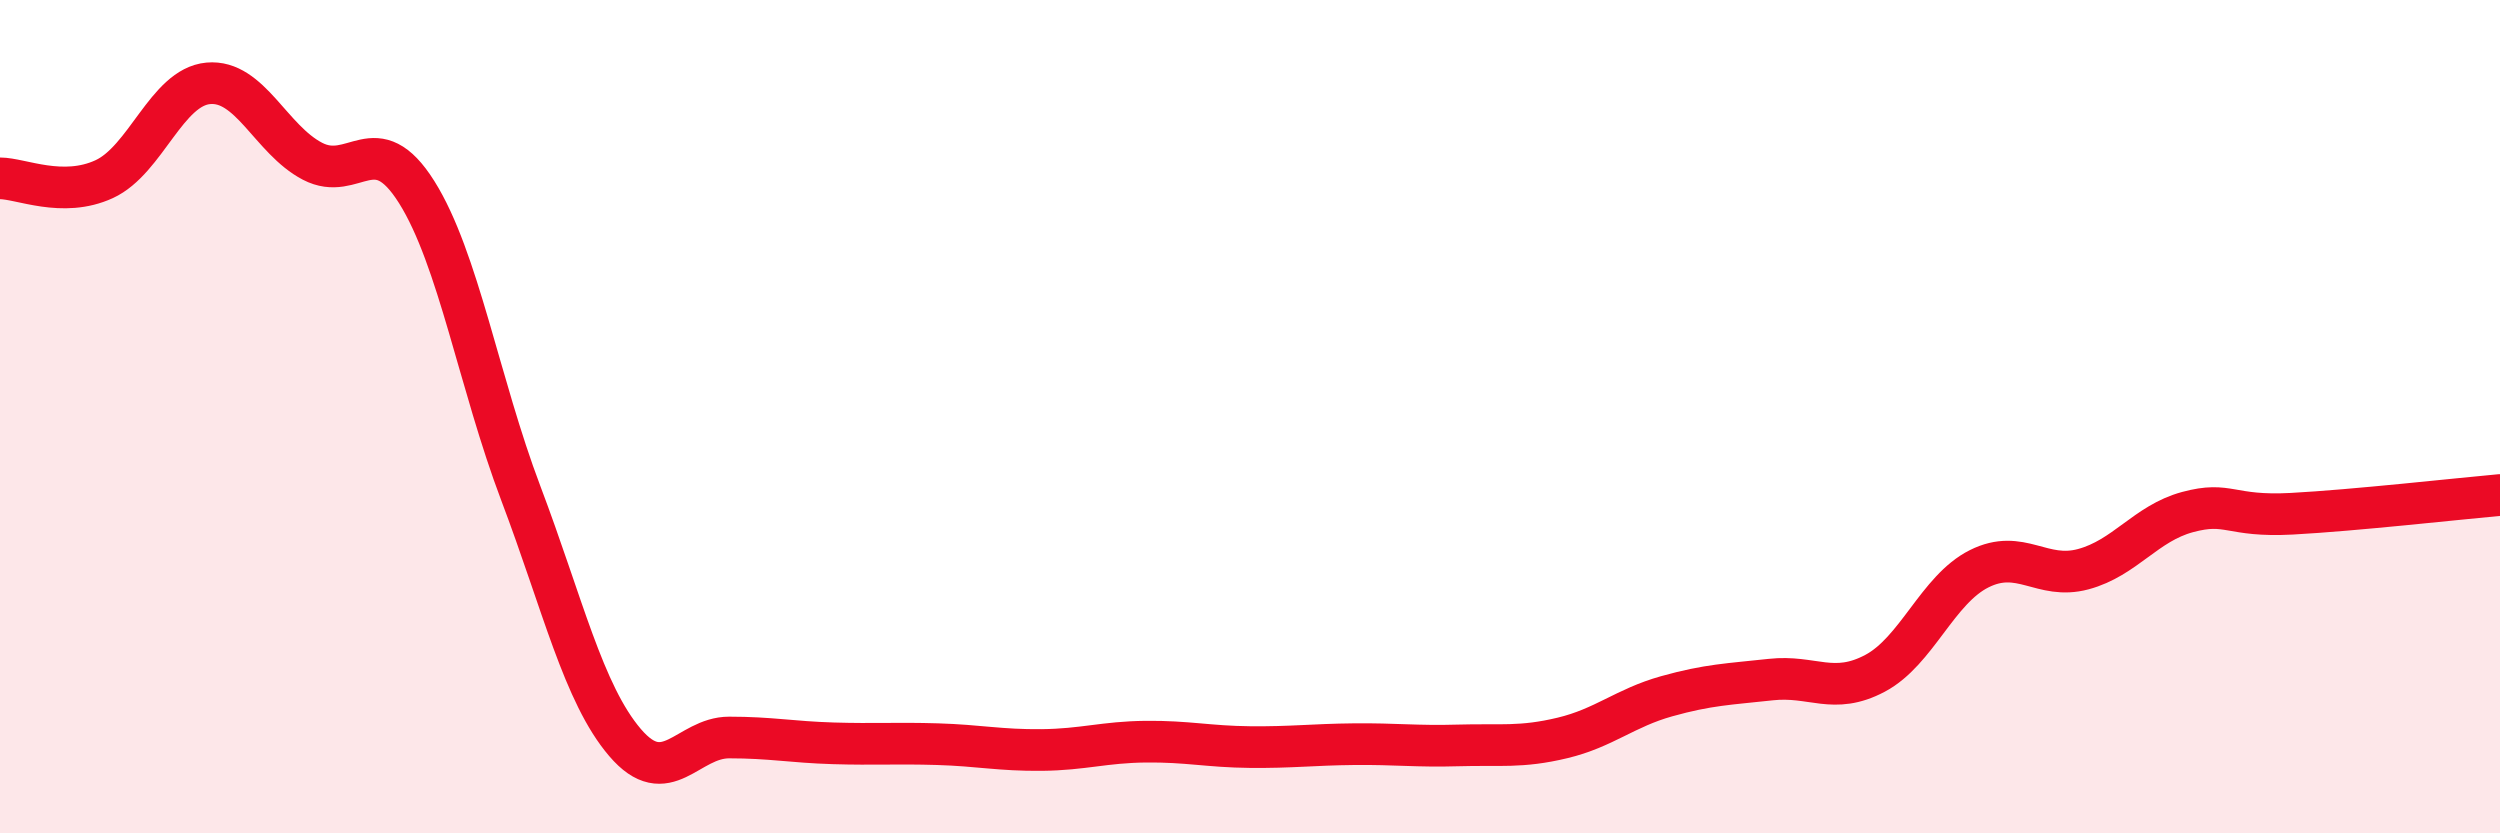 
    <svg width="60" height="20" viewBox="0 0 60 20" xmlns="http://www.w3.org/2000/svg">
      <path
        d="M 0,4.28 C 0.5,4.28 1.5,4.76 2.5,4.3 C 3.5,3.84 4,2.09 5,2 C 6,1.91 6.5,3.35 7.5,3.87 C 8.5,4.39 9,3.02 10,4.61 C 11,6.2 11.5,9.2 12.5,11.84 C 13.5,14.48 14,16.65 15,17.82 C 16,18.99 16.5,17.7 17.5,17.7 C 18.5,17.7 19,17.81 20,17.84 C 21,17.87 21.5,17.83 22.5,17.86 C 23.5,17.89 24,18.01 25,18 C 26,17.99 26.5,17.81 27.5,17.8 C 28.5,17.79 29,17.92 30,17.93 C 31,17.94 31.5,17.87 32.5,17.86 C 33.5,17.85 34,17.92 35,17.89 C 36,17.86 36.5,17.95 37.5,17.71 C 38.5,17.47 39,16.99 40,16.71 C 41,16.43 41.5,16.42 42.5,16.31 C 43.5,16.2 44,16.69 45,16.16 C 46,15.63 46.5,14.15 47.5,13.65 C 48.5,13.15 49,13.93 50,13.66 C 51,13.39 51.5,12.56 52.5,12.29 C 53.5,12.02 53.5,12.41 55,12.33 C 56.5,12.25 59,11.97 60,11.88L60 20L0 20Z"
        fill="#EB0A25"
        opacity="0.1"
        stroke-linecap="round"
        stroke-linejoin="round"
      />
      <path
        d="M 0,4.28 C 0.5,4.28 1.5,4.76 2.5,4.3 C 3.5,3.84 4,2.09 5,2 C 6,1.91 6.5,3.35 7.5,3.87 C 8.5,4.39 9,3.02 10,4.61 C 11,6.2 11.5,9.2 12.5,11.84 C 13.5,14.48 14,16.65 15,17.82 C 16,18.99 16.5,17.7 17.5,17.7 C 18.5,17.7 19,17.81 20,17.84 C 21,17.87 21.5,17.83 22.5,17.86 C 23.5,17.89 24,18.01 25,18 C 26,17.99 26.5,17.81 27.5,17.8 C 28.5,17.79 29,17.92 30,17.93 C 31,17.94 31.5,17.87 32.5,17.86 C 33.5,17.85 34,17.92 35,17.89 C 36,17.86 36.5,17.95 37.5,17.71 C 38.5,17.47 39,16.99 40,16.71 C 41,16.43 41.5,16.42 42.5,16.31 C 43.5,16.2 44,16.69 45,16.16 C 46,15.63 46.5,14.15 47.5,13.65 C 48.5,13.15 49,13.93 50,13.66 C 51,13.39 51.5,12.56 52.5,12.29 C 53.5,12.02 53.5,12.41 55,12.33 C 56.5,12.25 59,11.97 60,11.88"
        stroke="#EB0A25"
        stroke-width="1"
        fill="none"
        stroke-linecap="round"
        stroke-linejoin="round"
      />
    </svg>
  